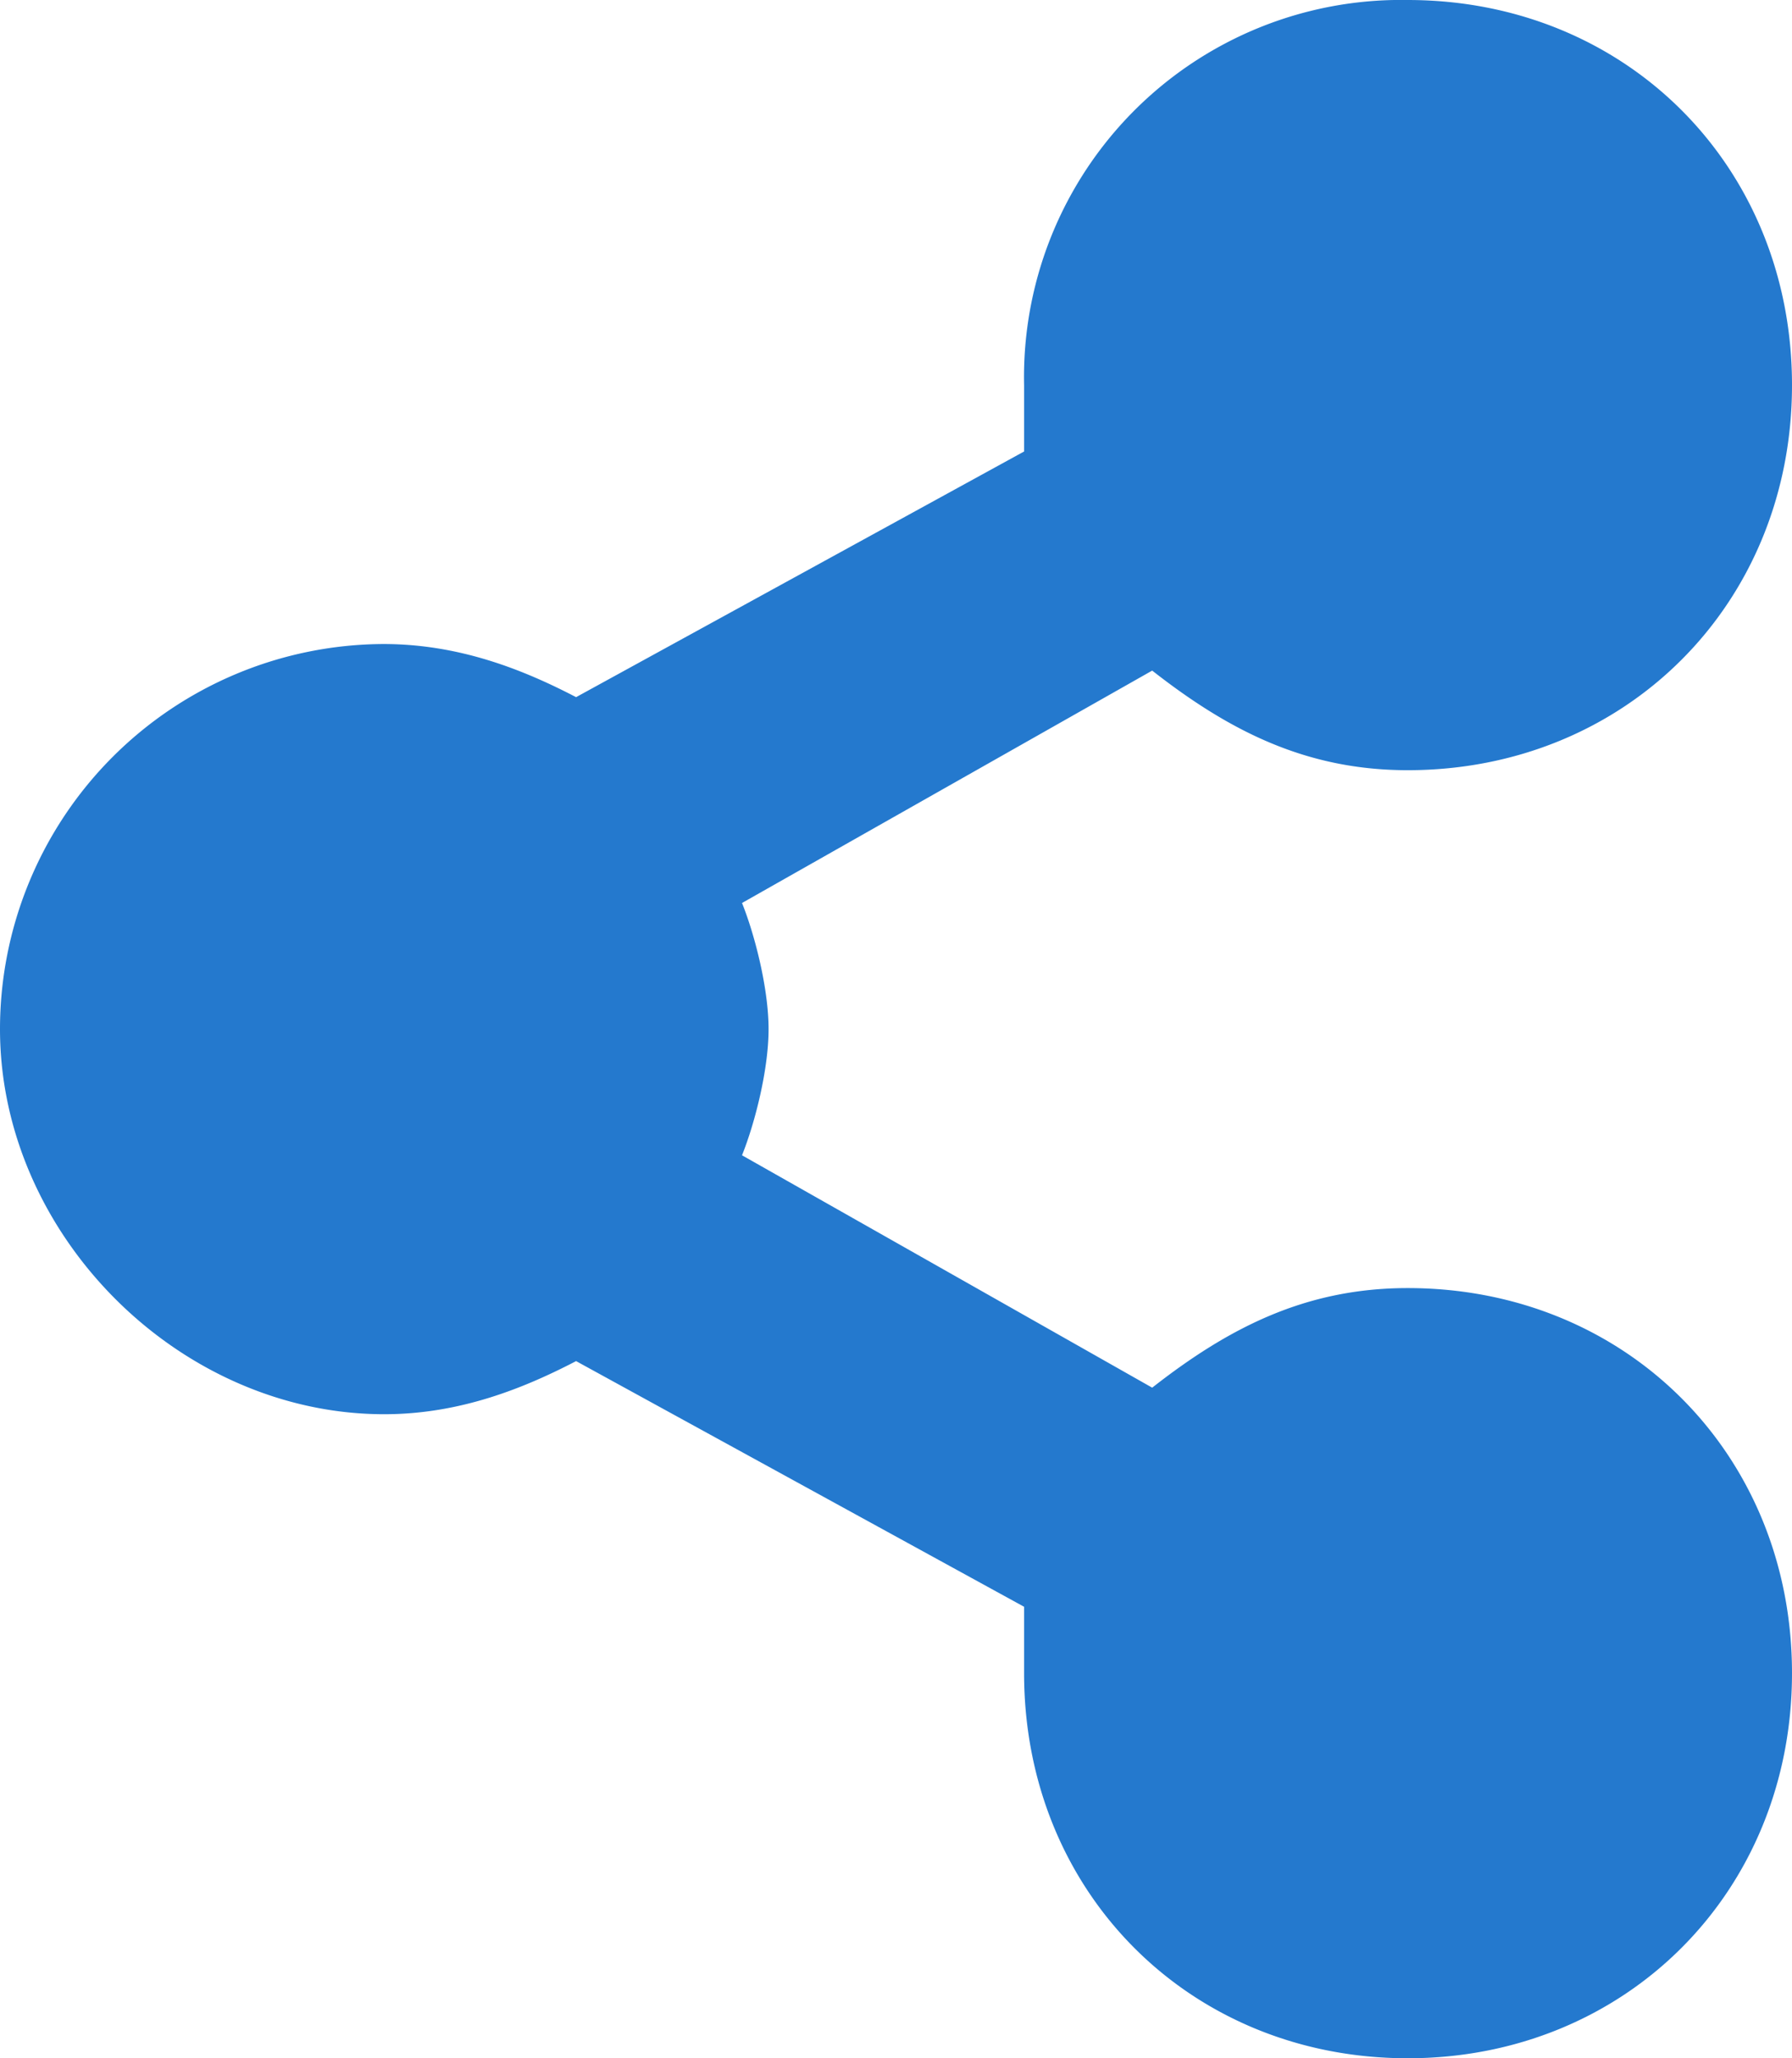 <svg xmlns="http://www.w3.org/2000/svg" xmlns:xlink="http://www.w3.org/1999/xlink" width="27" height="31" viewBox="0 0 27 31"><defs><path id="share-ic__a" d="M483.21 11355.4c-1.54 0-2.7.6-3.85 1.5l-6.18-3.5c.2-.5.4-1.3.4-1.9 0-.6-.2-1.4-.4-1.9l6.18-3.5c1.15.9 2.31 1.5 3.85 1.5 3.28 0 5.79-2.5 5.79-5.8s-2.5-5.8-5.79-5.8a5.68 5.68 0 00-5.78 5.8v1l-6.75 3.7c-.77-.4-1.74-.8-2.9-.8a5.8 5.8 0 00-5.78 5.8c0 3.1 2.7 5.8 5.79 5.8 1.15 0 2.12-.4 2.89-.8l6.75 3.7v1c0 3.3 2.5 5.8 5.78 5.8 3.28 0 5.79-2.5 5.79-5.8s-2.5-5.8-5.79-5.8z"/></defs><use fill="#2479ce" xlink:href="#share-ic__a" transform="translate(-462 -11336)"/></svg>